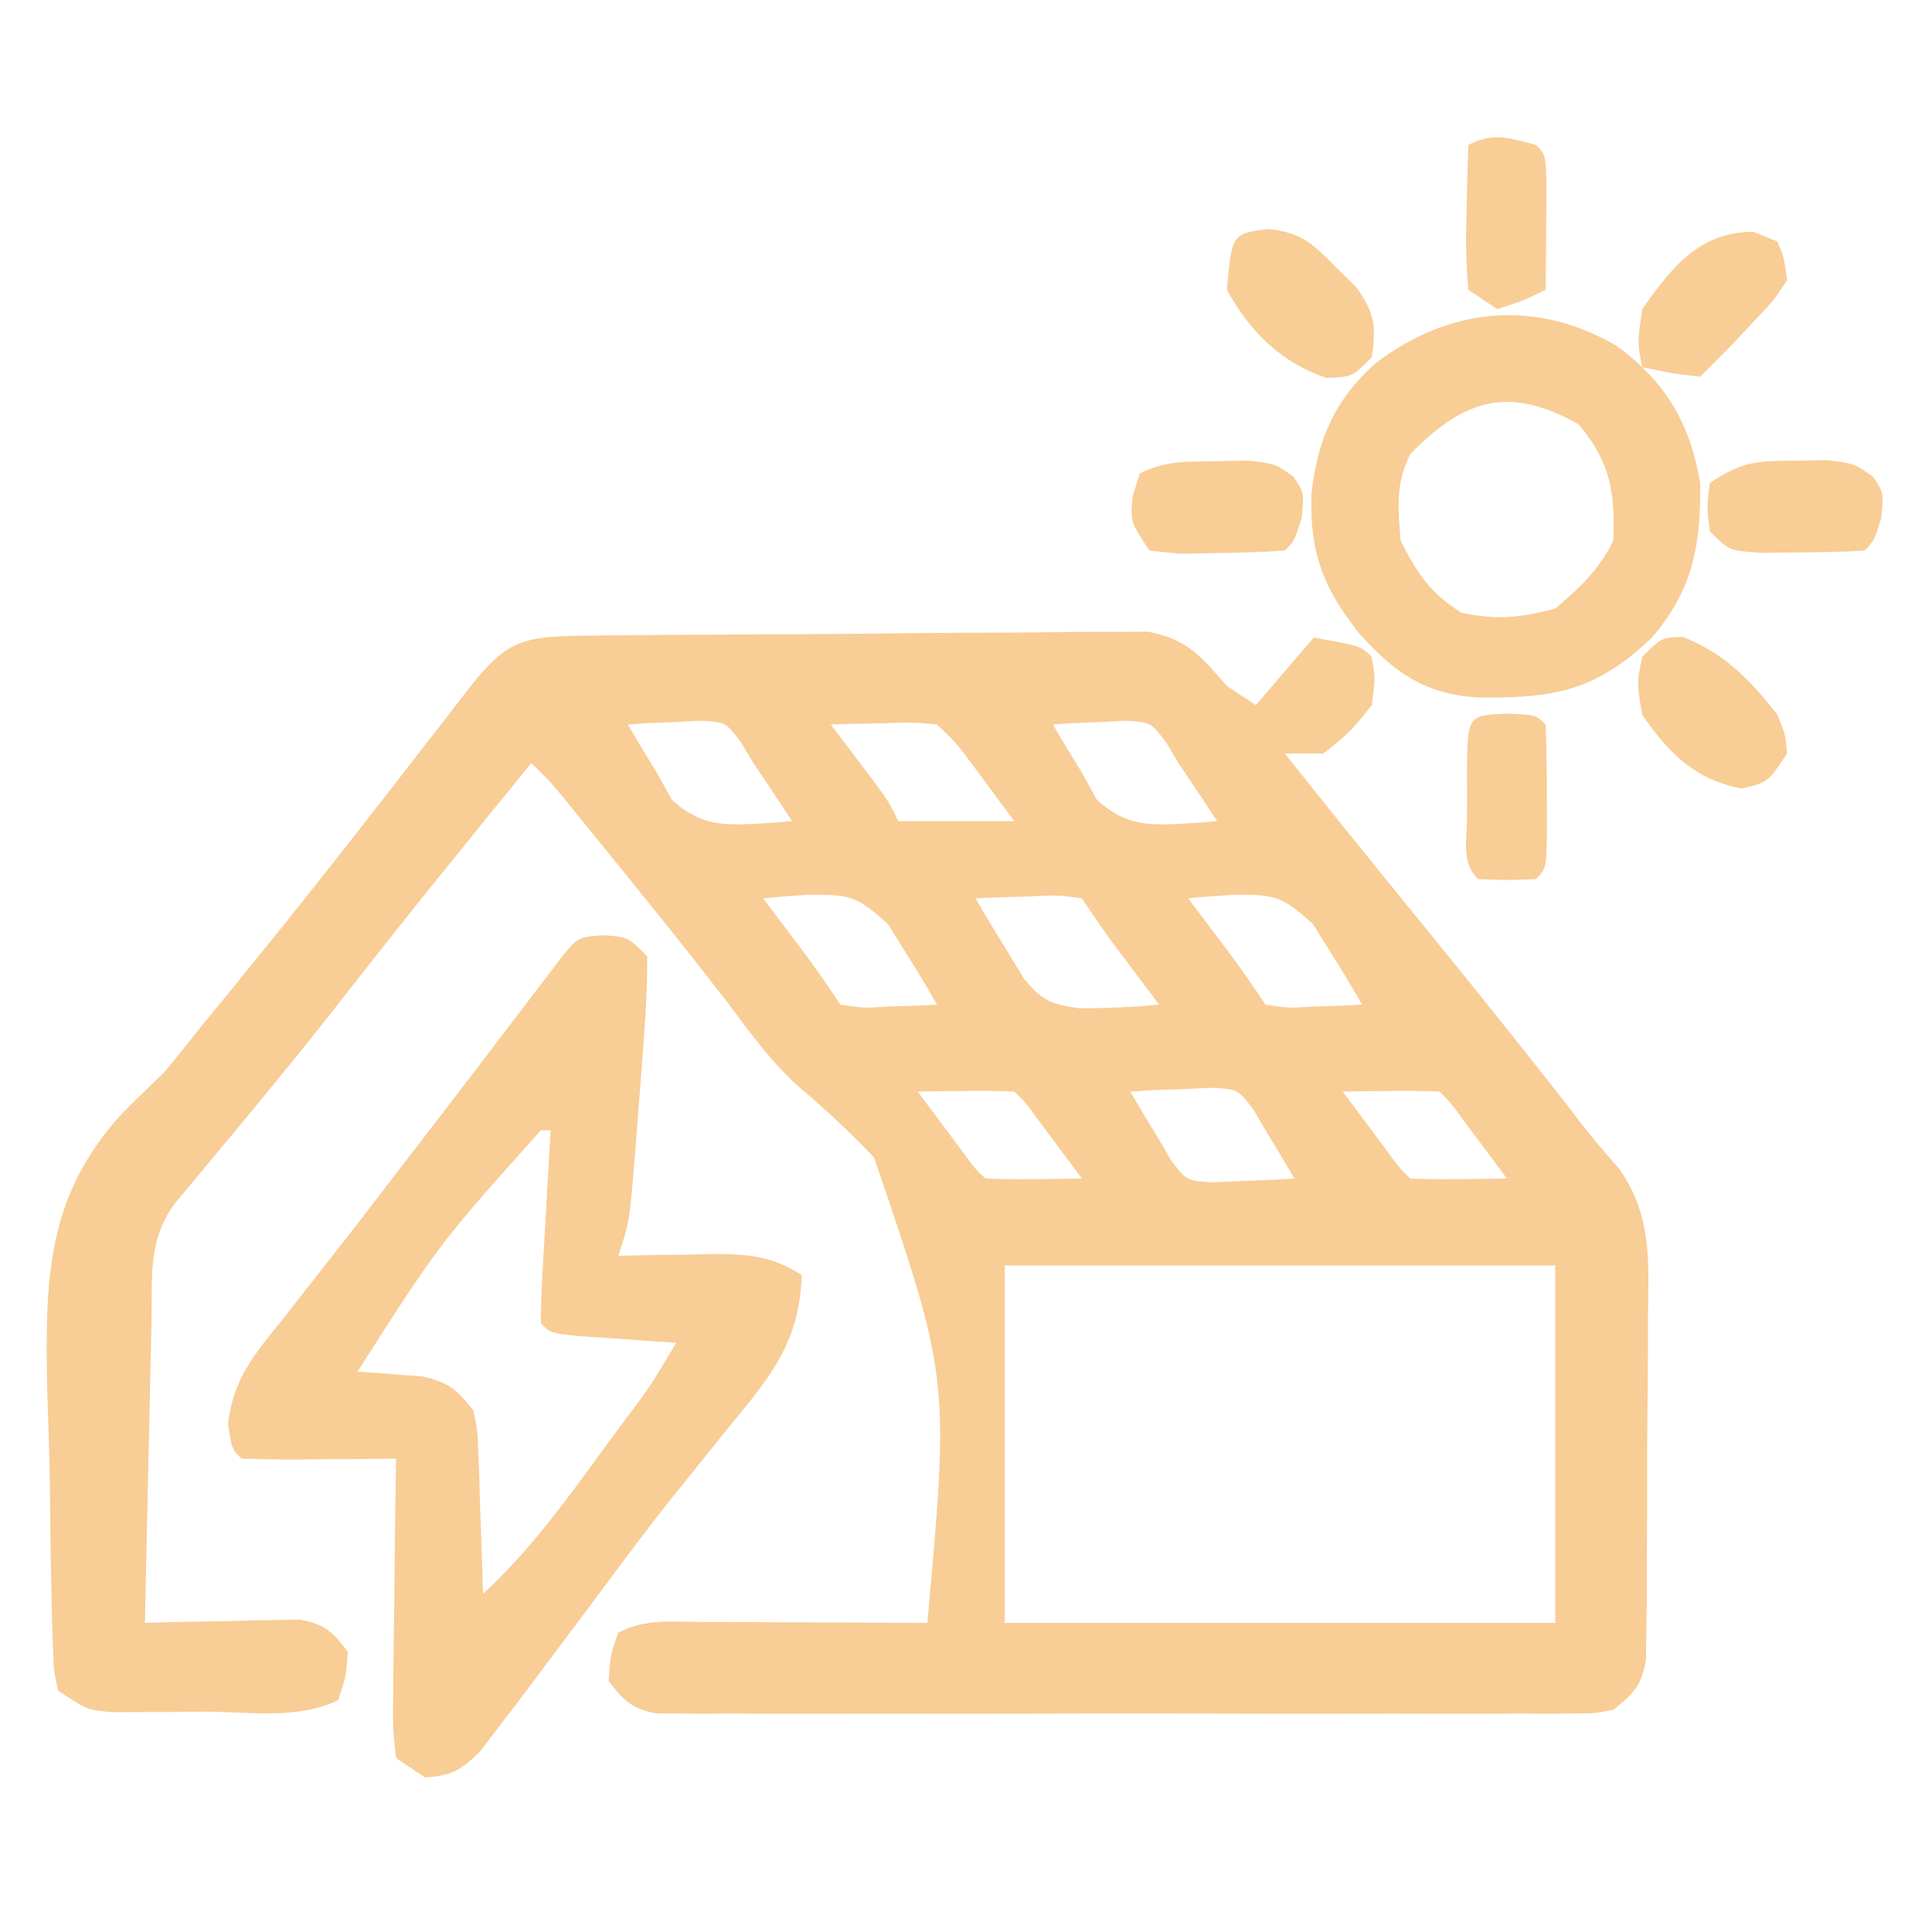 <?xml version="1.0" encoding="UTF-8"?>
<svg version="1.1" xmlns="http://www.w3.org/2000/svg" width="200" height="200">
<path d="M0 0 C0.656 -0.008 1.311 -0.016 1.986 -0.025 C4.159 -0.05 6.332 -0.066 8.505 -0.081 C9.247 -0.086 9.989 -0.091 10.754 -0.097 C14.682 -0.123 18.611 -0.143 22.539 -0.157 C26.595 -0.174 30.649 -0.219 34.705 -0.27 C37.825 -0.303 40.945 -0.315 44.065 -0.32 C45.56 -0.327 47.055 -0.342 48.549 -0.366 C50.644 -0.398 52.737 -0.398 54.832 -0.391 C56.618 -0.403 56.618 -0.403 58.441 -0.415 C62.532 0.37 63.911 2.107 66.61 5.193 C67.6 5.853 68.59 6.513 69.61 7.193 C71.59 4.883 73.57 2.573 75.61 0.193 C80.485 1.068 80.485 1.068 81.61 2.193 C81.985 4.443 81.985 4.443 81.61 7.193 C79.36 10.005 79.36 10.005 76.61 12.193 C75.29 12.193 73.97 12.193 72.61 12.193 C76.798 17.457 81.015 22.696 85.266 27.91 C90.088 33.826 94.886 39.76 99.61 45.755 C100.042 46.302 100.475 46.849 100.92 47.413 C101.725 48.439 102.521 49.472 103.306 50.514 C104.553 52.119 105.888 53.655 107.225 55.186 C110.616 59.98 110.295 64.798 110.204 70.49 C110.204 71.56 110.204 72.631 110.204 73.734 C110.199 75.986 110.181 78.239 110.152 80.491 C110.11 83.946 110.111 87.398 110.118 90.853 C110.107 93.044 110.094 95.236 110.079 97.427 C110.079 98.462 110.078 99.496 110.078 100.562 C110.062 101.52 110.046 102.478 110.03 103.465 C110.022 104.308 110.013 105.151 110.005 106.019 C109.511 108.738 108.749 109.483 106.61 111.193 C104.672 111.57 104.672 111.57 102.435 111.574 C101.586 111.582 100.736 111.591 99.861 111.599 C98.467 111.59 98.467 111.59 97.046 111.581 C96.065 111.586 95.084 111.592 94.074 111.597 C90.825 111.61 87.577 111.601 84.329 111.591 C82.076 111.593 79.823 111.596 77.57 111.6 C72.845 111.604 68.121 111.598 63.397 111.584 C57.333 111.567 51.271 111.577 45.207 111.595 C40.554 111.606 35.901 111.602 31.248 111.594 C29.012 111.592 26.776 111.595 24.54 111.602 C21.418 111.609 18.297 111.598 15.175 111.581 C13.781 111.59 13.781 111.59 12.36 111.599 C11.51 111.591 10.66 111.583 9.785 111.574 C9.047 111.573 8.309 111.572 7.548 111.57 C5.043 111.082 4.125 110.218 2.61 108.193 C2.798 105.568 2.798 105.568 3.61 103.193 C6.532 101.732 9.109 102.082 12.368 102.095 C13.362 102.097 13.362 102.097 14.377 102.1 C16.497 102.105 18.616 102.118 20.735 102.13 C22.171 102.135 23.608 102.14 25.044 102.144 C28.566 102.155 32.088 102.172 35.61 102.193 C37.895 76.905 37.895 76.905 30.091 54.011 C27.653 51.459 25.134 49.079 22.432 46.81 C19.539 44.243 17.344 41.225 15.048 38.13 C14.176 37.006 13.301 35.885 12.423 34.767 C11.977 34.198 11.531 33.629 11.071 33.042 C8.26 29.484 5.405 25.963 2.548 22.443 C1.987 21.751 1.426 21.058 0.848 20.345 C0.325 19.702 -0.198 19.059 -0.738 18.396 C-1.202 17.825 -1.666 17.255 -2.144 16.667 C-3.467 15.06 -3.467 15.06 -5.39 13.193 C-12.045 21.34 -18.666 29.505 -25.131 37.804 C-29.606 43.521 -34.235 49.108 -38.884 54.685 C-39.456 55.373 -40.027 56.062 -40.616 56.771 C-41.128 57.384 -41.639 57.996 -42.166 58.627 C-45.138 62.428 -44.617 66.517 -44.706 71.138 C-44.727 72.023 -44.748 72.908 -44.769 73.82 C-44.835 76.653 -44.894 79.485 -44.952 82.318 C-44.996 84.236 -45.039 86.154 -45.083 88.072 C-45.19 92.779 -45.292 97.486 -45.39 102.193 C-44.125 102.158 -42.861 102.123 -41.558 102.087 C-39.898 102.059 -38.238 102.032 -36.577 102.005 C-35.744 101.98 -34.911 101.955 -34.052 101.929 C-33.25 101.92 -32.447 101.91 -31.62 101.9 C-30.882 101.884 -30.144 101.868 -29.383 101.852 C-26.819 102.29 -25.927 103.126 -24.39 105.193 C-24.577 107.818 -24.577 107.818 -25.39 110.193 C-29.494 112.245 -34.817 111.378 -39.327 111.38 C-40.438 111.393 -41.548 111.405 -42.693 111.417 C-44.289 111.42 -44.289 111.42 -45.917 111.423 C-46.894 111.427 -47.871 111.432 -48.878 111.436 C-51.39 111.193 -51.39 111.193 -54.39 109.193 C-54.825 107.148 -54.825 107.148 -54.905 104.598 C-54.94 103.642 -54.976 102.687 -55.012 101.702 C-55.031 100.663 -55.05 99.623 -55.07 98.552 C-55.091 97.478 -55.113 96.405 -55.136 95.298 C-55.173 93.015 -55.201 90.732 -55.22 88.449 C-55.264 84.996 -55.383 81.55 -55.503 78.099 C-55.718 66.764 -55.663 58.066 -47.725 49.435 C-46.305 47.996 -44.848 46.593 -43.39 45.193 C-42.188 43.755 -41.007 42.299 -39.859 40.818 C-38.87 39.609 -37.88 38.4 -36.89 37.193 C-32.803 32.186 -28.752 27.154 -24.765 22.068 C-24.325 21.508 -23.886 20.947 -23.433 20.37 C-21.057 17.335 -18.691 14.292 -16.331 11.244 C-15.829 10.597 -15.326 9.951 -14.808 9.285 C-13.841 8.041 -12.877 6.795 -11.917 5.546 C-7.985 0.496 -6.326 0.068 0 0 Z M4.61 9.193 C5.574 10.88 6.583 12.543 7.61 14.193 C8.126 15.121 8.641 16.049 9.173 17.005 C12.565 20.05 15.153 19.592 19.563 19.369 C20.576 19.282 20.576 19.282 21.61 19.193 C20.287 17.186 18.952 15.187 17.61 13.193 C17.177 12.471 16.744 11.749 16.298 11.005 C14.733 8.951 14.733 8.951 12.13 8.802 C11.236 8.849 10.343 8.895 9.423 8.943 C8.522 8.979 7.62 9.015 6.692 9.052 C6.005 9.099 5.318 9.145 4.61 9.193 Z M25.61 9.193 C26.032 9.747 26.453 10.301 26.887 10.873 C27.435 11.597 27.983 12.321 28.548 13.068 C29.366 14.147 29.366 14.147 30.2 15.248 C31.61 17.193 31.61 17.193 32.61 19.193 C36.57 19.193 40.53 19.193 44.61 19.193 C43.661 17.914 42.713 16.635 41.735 15.318 C40.935 14.239 40.935 14.239 40.118 13.138 C38.611 11.11 38.611 11.11 36.61 9.193 C33.941 8.95 33.941 8.95 30.985 9.068 C29.982 9.086 28.979 9.104 27.946 9.123 C26.79 9.157 26.79 9.157 25.61 9.193 Z M48.61 9.193 C49.574 10.88 50.583 12.543 51.61 14.193 C52.126 15.121 52.641 16.049 53.173 17.005 C56.565 20.05 59.153 19.592 63.563 19.369 C64.576 19.282 64.576 19.282 65.61 19.193 C64.287 17.186 62.952 15.187 61.61 13.193 C61.177 12.471 60.744 11.749 60.298 11.005 C58.733 8.951 58.733 8.951 56.13 8.802 C55.236 8.849 54.343 8.895 53.423 8.943 C52.522 8.979 51.62 9.015 50.692 9.052 C50.005 9.099 49.318 9.145 48.61 9.193 Z M18.61 27.193 C19.02 27.736 19.43 28.278 19.852 28.837 C20.391 29.553 20.93 30.268 21.485 31.005 C22.019 31.713 22.552 32.421 23.102 33.15 C24.318 34.797 25.474 36.489 26.61 38.193 C29.047 38.557 29.047 38.557 31.735 38.38 C33.1 38.34 33.1 38.34 34.493 38.298 C35.192 38.264 35.89 38.229 36.61 38.193 C35.662 36.496 34.647 34.837 33.61 33.193 C32.929 32.1 32.249 31.007 31.548 29.88 C28.249 26.862 27.558 26.812 23.298 26.818 C21.733 26.914 20.169 27.029 18.61 27.193 Z M40.61 27.193 C41.558 28.89 42.574 30.549 43.61 32.193 C44.6 33.833 44.6 33.833 45.61 35.505 C47.502 37.796 48.378 38.161 51.38 38.572 C54.148 38.568 56.855 38.453 59.61 38.193 C59.2 37.65 58.79 37.107 58.368 36.548 C57.829 35.833 57.29 35.117 56.735 34.38 C56.201 33.673 55.668 32.965 55.118 32.236 C53.902 30.588 52.746 28.897 51.61 27.193 C48.944 26.828 48.944 26.828 45.985 27.005 C44.982 27.032 43.979 27.06 42.946 27.087 C41.79 27.14 41.79 27.14 40.61 27.193 Z M62.61 27.193 C63.02 27.736 63.43 28.278 63.852 28.837 C64.391 29.553 64.93 30.268 65.485 31.005 C66.019 31.713 66.552 32.421 67.102 33.15 C68.318 34.797 69.474 36.489 70.61 38.193 C73.047 38.557 73.047 38.557 75.735 38.38 C77.1 38.34 77.1 38.34 78.493 38.298 C79.192 38.264 79.89 38.229 80.61 38.193 C79.662 36.496 78.647 34.837 77.61 33.193 C76.929 32.1 76.249 31.007 75.548 29.88 C72.249 26.862 71.558 26.812 67.298 26.818 C65.733 26.914 64.169 27.029 62.61 27.193 Z M34.61 47.193 C35.588 48.506 36.568 49.818 37.548 51.13 C38.366 52.227 38.366 52.227 39.2 53.345 C40.479 55.106 40.479 55.106 41.61 56.193 C43.296 56.265 44.985 56.277 46.673 56.255 C47.592 56.246 48.511 56.237 49.458 56.228 C50.168 56.216 50.878 56.205 51.61 56.193 C50.632 54.88 49.653 53.567 48.673 52.255 C48.127 51.524 47.582 50.794 47.02 50.041 C45.741 48.279 45.741 48.279 44.61 47.193 C42.924 47.121 41.235 47.109 39.548 47.13 C38.629 47.139 37.709 47.148 36.762 47.158 C36.052 47.169 35.342 47.181 34.61 47.193 Z M56.61 47.193 C57.589 48.872 58.594 50.536 59.61 52.193 C60.229 53.26 60.229 53.26 60.86 54.349 C62.504 56.462 62.504 56.462 65.309 56.583 C66.295 56.537 67.282 56.491 68.298 56.443 C69.788 56.389 69.788 56.389 71.309 56.333 C72.069 56.287 72.828 56.241 73.61 56.193 C72.631 54.514 71.627 52.849 70.61 51.193 C70.198 50.481 69.785 49.77 69.36 49.037 C67.716 46.924 67.716 46.924 64.911 46.802 C63.925 46.849 62.939 46.895 61.923 46.943 C60.929 46.979 59.935 47.015 58.911 47.052 C58.152 47.099 57.392 47.145 56.61 47.193 Z M78.61 47.193 C79.588 48.506 80.568 49.818 81.548 51.13 C82.366 52.227 82.366 52.227 83.2 53.345 C84.479 55.106 84.479 55.106 85.61 56.193 C87.296 56.265 88.985 56.277 90.673 56.255 C91.592 56.246 92.511 56.237 93.458 56.228 C94.168 56.216 94.878 56.205 95.61 56.193 C94.632 54.88 93.653 53.567 92.673 52.255 C92.127 51.524 91.582 50.794 91.02 50.041 C89.741 48.279 89.741 48.279 88.61 47.193 C86.924 47.121 85.235 47.109 83.548 47.13 C82.629 47.139 81.709 47.148 80.762 47.158 C80.052 47.169 79.342 47.181 78.61 47.193 Z M43.61 65.193 C43.61 77.403 43.61 89.613 43.61 102.193 C62.42 102.193 81.23 102.193 100.61 102.193 C100.61 89.983 100.61 77.773 100.61 65.193 C81.8 65.193 62.99 65.193 43.61 65.193 Z " fill="#F8CD96" transform="translate(60.39,65.807)"/>
<path d="M0 0 C2.562 0.188 2.562 0.188 4.562 2.188 C4.571 4.882 4.466 7.448 4.25 10.125 C4.196 10.888 4.142 11.652 4.086 12.438 C3.923 14.689 3.744 16.938 3.562 19.188 C3.476 20.331 3.39 21.474 3.301 22.652 C2.723 29.705 2.723 29.705 1.562 33.188 C2.599 33.164 3.635 33.141 4.703 33.117 C6.073 33.098 7.443 33.08 8.812 33.062 C9.494 33.046 10.176 33.029 10.879 33.012 C14.623 32.975 17.386 33.108 20.562 35.188 C20.321 41.987 17.509 45.498 13.25 50.625 C11.969 52.216 10.689 53.809 9.41 55.402 C8.764 56.2 8.119 56.998 7.454 57.82 C4.611 61.378 1.899 65.029 -0.812 68.688 C-2.248 70.606 -3.686 72.522 -5.124 74.438 C-6.358 76.081 -7.589 77.726 -8.82 79.371 C-9.519 80.28 -10.218 81.189 -10.938 82.125 C-11.525 82.897 -12.113 83.669 -12.719 84.465 C-14.662 86.412 -15.698 87.019 -18.438 87.188 C-19.922 86.198 -19.922 86.198 -21.438 85.188 C-21.778 82.115 -21.778 82.115 -21.73 78.211 C-21.726 77.526 -21.722 76.84 -21.718 76.134 C-21.701 73.943 -21.663 71.753 -21.625 69.562 C-21.61 68.078 -21.596 66.594 -21.584 65.109 C-21.551 61.468 -21.499 57.828 -21.438 54.188 C-22.581 54.199 -23.724 54.211 -24.902 54.223 C-26.393 54.232 -27.884 54.241 -29.375 54.25 C-30.13 54.258 -30.884 54.267 -31.662 54.275 C-33.587 54.284 -35.513 54.24 -37.438 54.188 C-38.438 53.188 -38.438 53.188 -38.836 50.598 C-38.278 45.826 -36.019 43.296 -33.062 39.625 C-32.515 38.922 -31.968 38.218 -31.404 37.494 C-30.286 36.059 -29.162 34.628 -28.032 33.202 C-25.822 30.409 -23.663 27.579 -21.5 24.75 C-20.709 23.725 -19.917 22.7 -19.102 21.645 C-17.046 18.982 -15.002 16.311 -12.961 13.637 C-12.367 12.858 -11.772 12.079 -11.16 11.277 C-9.986 9.738 -8.812 8.198 -7.639 6.658 C-7.107 5.962 -6.575 5.265 -6.027 4.547 C-5.552 3.923 -5.076 3.298 -4.586 2.655 C-2.669 0.205 -2.669 0.205 0 0 Z M-6.438 20.188 C-16.982 31.954 -16.982 31.954 -25.438 45.188 C-24.823 45.225 -24.208 45.262 -23.574 45.301 C-22.362 45.399 -22.362 45.399 -21.125 45.5 C-20.324 45.558 -19.524 45.616 -18.699 45.676 C-15.965 46.294 -15.169 47.013 -13.438 49.188 C-13.005 51.272 -13.005 51.272 -12.926 53.637 C-12.89 54.484 -12.855 55.332 -12.818 56.205 C-12.796 57.086 -12.773 57.967 -12.75 58.875 C-12.699 60.214 -12.699 60.214 -12.646 61.58 C-12.564 63.782 -12.495 65.984 -12.438 68.188 C-7.675 63.78 -3.993 58.738 -0.188 53.5 C0.449 52.633 1.086 51.766 1.742 50.873 C4.902 46.686 4.902 46.686 7.562 42.188 C6.172 42.097 6.172 42.097 4.754 42.004 C3.556 41.92 2.359 41.836 1.125 41.75 C-0.07 41.669 -1.265 41.588 -2.496 41.504 C-5.438 41.188 -5.438 41.188 -6.438 40.188 C-6.454 38.696 -6.401 37.204 -6.316 35.715 C-6.268 34.816 -6.22 33.917 -6.17 32.99 C-6.114 32.045 -6.058 31.099 -6 30.125 C-5.948 29.176 -5.896 28.226 -5.842 27.248 C-5.712 24.894 -5.577 22.541 -5.438 20.188 C-5.768 20.188 -6.098 20.188 -6.438 20.188 Z " fill="#F8CD96" transform="translate(62.438,96.812)"/>
<path d="M0 0 C5.093 3.664 7.715 8.026 8.754 14.262 C8.835 20.649 8.031 25.291 3.754 30.262 C-2.02 35.824 -6.474 36.572 -14.305 36.469 C-19.882 36.076 -22.852 33.888 -26.496 29.887 C-30.226 25.21 -31.696 21.498 -31.488 15.375 C-30.844 9.749 -29.117 5.698 -24.871 1.887 C-17.311 -3.898 -8.414 -4.844 0 0 Z M-21.246 11.262 C-22.801 14.371 -22.533 16.824 -22.246 20.262 C-20.516 23.657 -19.178 25.682 -15.934 27.699 C-12.307 28.458 -9.83 28.222 -6.246 27.262 C-3.663 25.072 -1.762 23.293 -0.246 20.262 C-0.02 15.255 -0.551 12.092 -3.809 8.199 C-11.017 4.136 -15.645 5.524 -21.246 11.262 Z " fill="#F8CD96" transform="translate(167.246,35.738)"/>
<path d="M0 0 C1.052 -0.017 2.104 -0.034 3.188 -0.051 C6 0.312 6 0.312 7.891 1.668 C9 3.312 9 3.312 8.75 5.938 C8 8.312 8 8.312 7 9.312 C4.69 9.438 2.376 9.488 0.062 9.5 C-1.205 9.514 -2.472 9.528 -3.777 9.543 C-7 9.312 -7 9.312 -9 7.312 C-9.312 4.812 -9.312 4.812 -9 2.312 C-5.553 0.015 -4.067 0.015 0 0 Z " fill="#F8CD96" transform="translate(186,47.688)"/>
<path d="M0 0 C1.591 -0.039 1.591 -0.039 3.215 -0.078 C6.062 0.25 6.062 0.25 7.957 1.602 C9.062 3.25 9.062 3.25 8.812 5.875 C8.062 8.25 8.062 8.25 7.062 9.25 C4.753 9.402 2.439 9.472 0.125 9.5 C-1.142 9.526 -2.409 9.552 -3.715 9.578 C-5.31 9.416 -5.31 9.416 -6.938 9.25 C-8.938 6.25 -8.938 6.25 -8.688 3.625 C-8.44 2.841 -8.193 2.058 -7.938 1.25 C-5.232 -0.103 -3.019 0.044 0 0 Z " fill="#F8CD96" transform="translate(125.938,47.75)"/>
<path d="M0 0 C3.486 0.377 4.588 1.503 7.02 3.98 C7.717 4.665 8.414 5.349 9.133 6.055 C11.018 8.735 11.192 10.082 10.707 13.293 C8.707 15.293 8.707 15.293 6.02 15.418 C1.297 13.814 -1.87 10.659 -4.293 6.293 C-3.764 0.481 -3.764 0.481 0 0 Z " fill="#F8CD96" transform="translate(131.293,23.707)"/>
<path d="M0 0 C4.202 1.588 7.088 4.525 9.812 8.062 C10.641 10.105 10.641 10.105 10.812 12.062 C8.812 15.062 8.812 15.062 6.125 15.688 C1.255 14.769 -1.394 12.079 -4.188 8.062 C-4.75 4.75 -4.75 4.75 -4.188 2.062 C-2.188 0.062 -2.188 0.062 0 0 Z " fill="#F8CD96" transform="translate(174.188,65.938)"/>
<path d="M0 0 C0.825 0.33 1.65 0.66 2.5 1 C3.207 2.742 3.207 2.742 3.5 5 C2.137 7.07 2.137 7.07 0.188 9.125 C-0.448 9.808 -1.084 10.491 -1.738 11.195 C-2.984 12.472 -4.239 13.739 -5.5 15 C-8.625 14.625 -8.625 14.625 -11.5 14 C-12 11.5 -12 11.5 -11.5 8 C-8.395 3.621 -5.565 0 0 0 Z " fill="#F8CD96" transform="translate(181.5,24)"/>
<path d="M0 0 C3 0.125 3 0.125 4 1.125 C4.1 3.636 4.139 6.114 4.125 8.625 C4.129 9.328 4.133 10.03 4.137 10.754 C4.127 15.998 4.127 15.998 3 17.125 C0 17.25 0 17.25 -3 17.125 C-4.756 15.369 -4.132 13.089 -4.137 10.754 C-4.133 10.051 -4.129 9.349 -4.125 8.625 C-4.129 7.922 -4.133 7.22 -4.137 6.496 C-4.125 0.172 -4.125 0.172 0 0 Z " fill="#F8CD96" transform="translate(156,73.875)"/>
<path d="M0 0 C1 1 1 1 1.098 4.16 C1.086 5.448 1.074 6.736 1.062 8.062 C1.053 9.353 1.044 10.643 1.035 11.973 C1.024 12.972 1.012 13.971 1 15 C-1.312 16.125 -1.312 16.125 -4 17 C-4.99 16.34 -5.98 15.68 -7 15 C-7.221 12.373 -7.282 9.991 -7.188 7.375 C-7.174 6.669 -7.16 5.962 -7.146 5.234 C-7.111 3.489 -7.057 1.745 -7 0 C-4.316 -1.342 -2.847 -0.73 0 0 Z " fill="#F8CD96" transform="translate(159,15)"/>
</svg>
